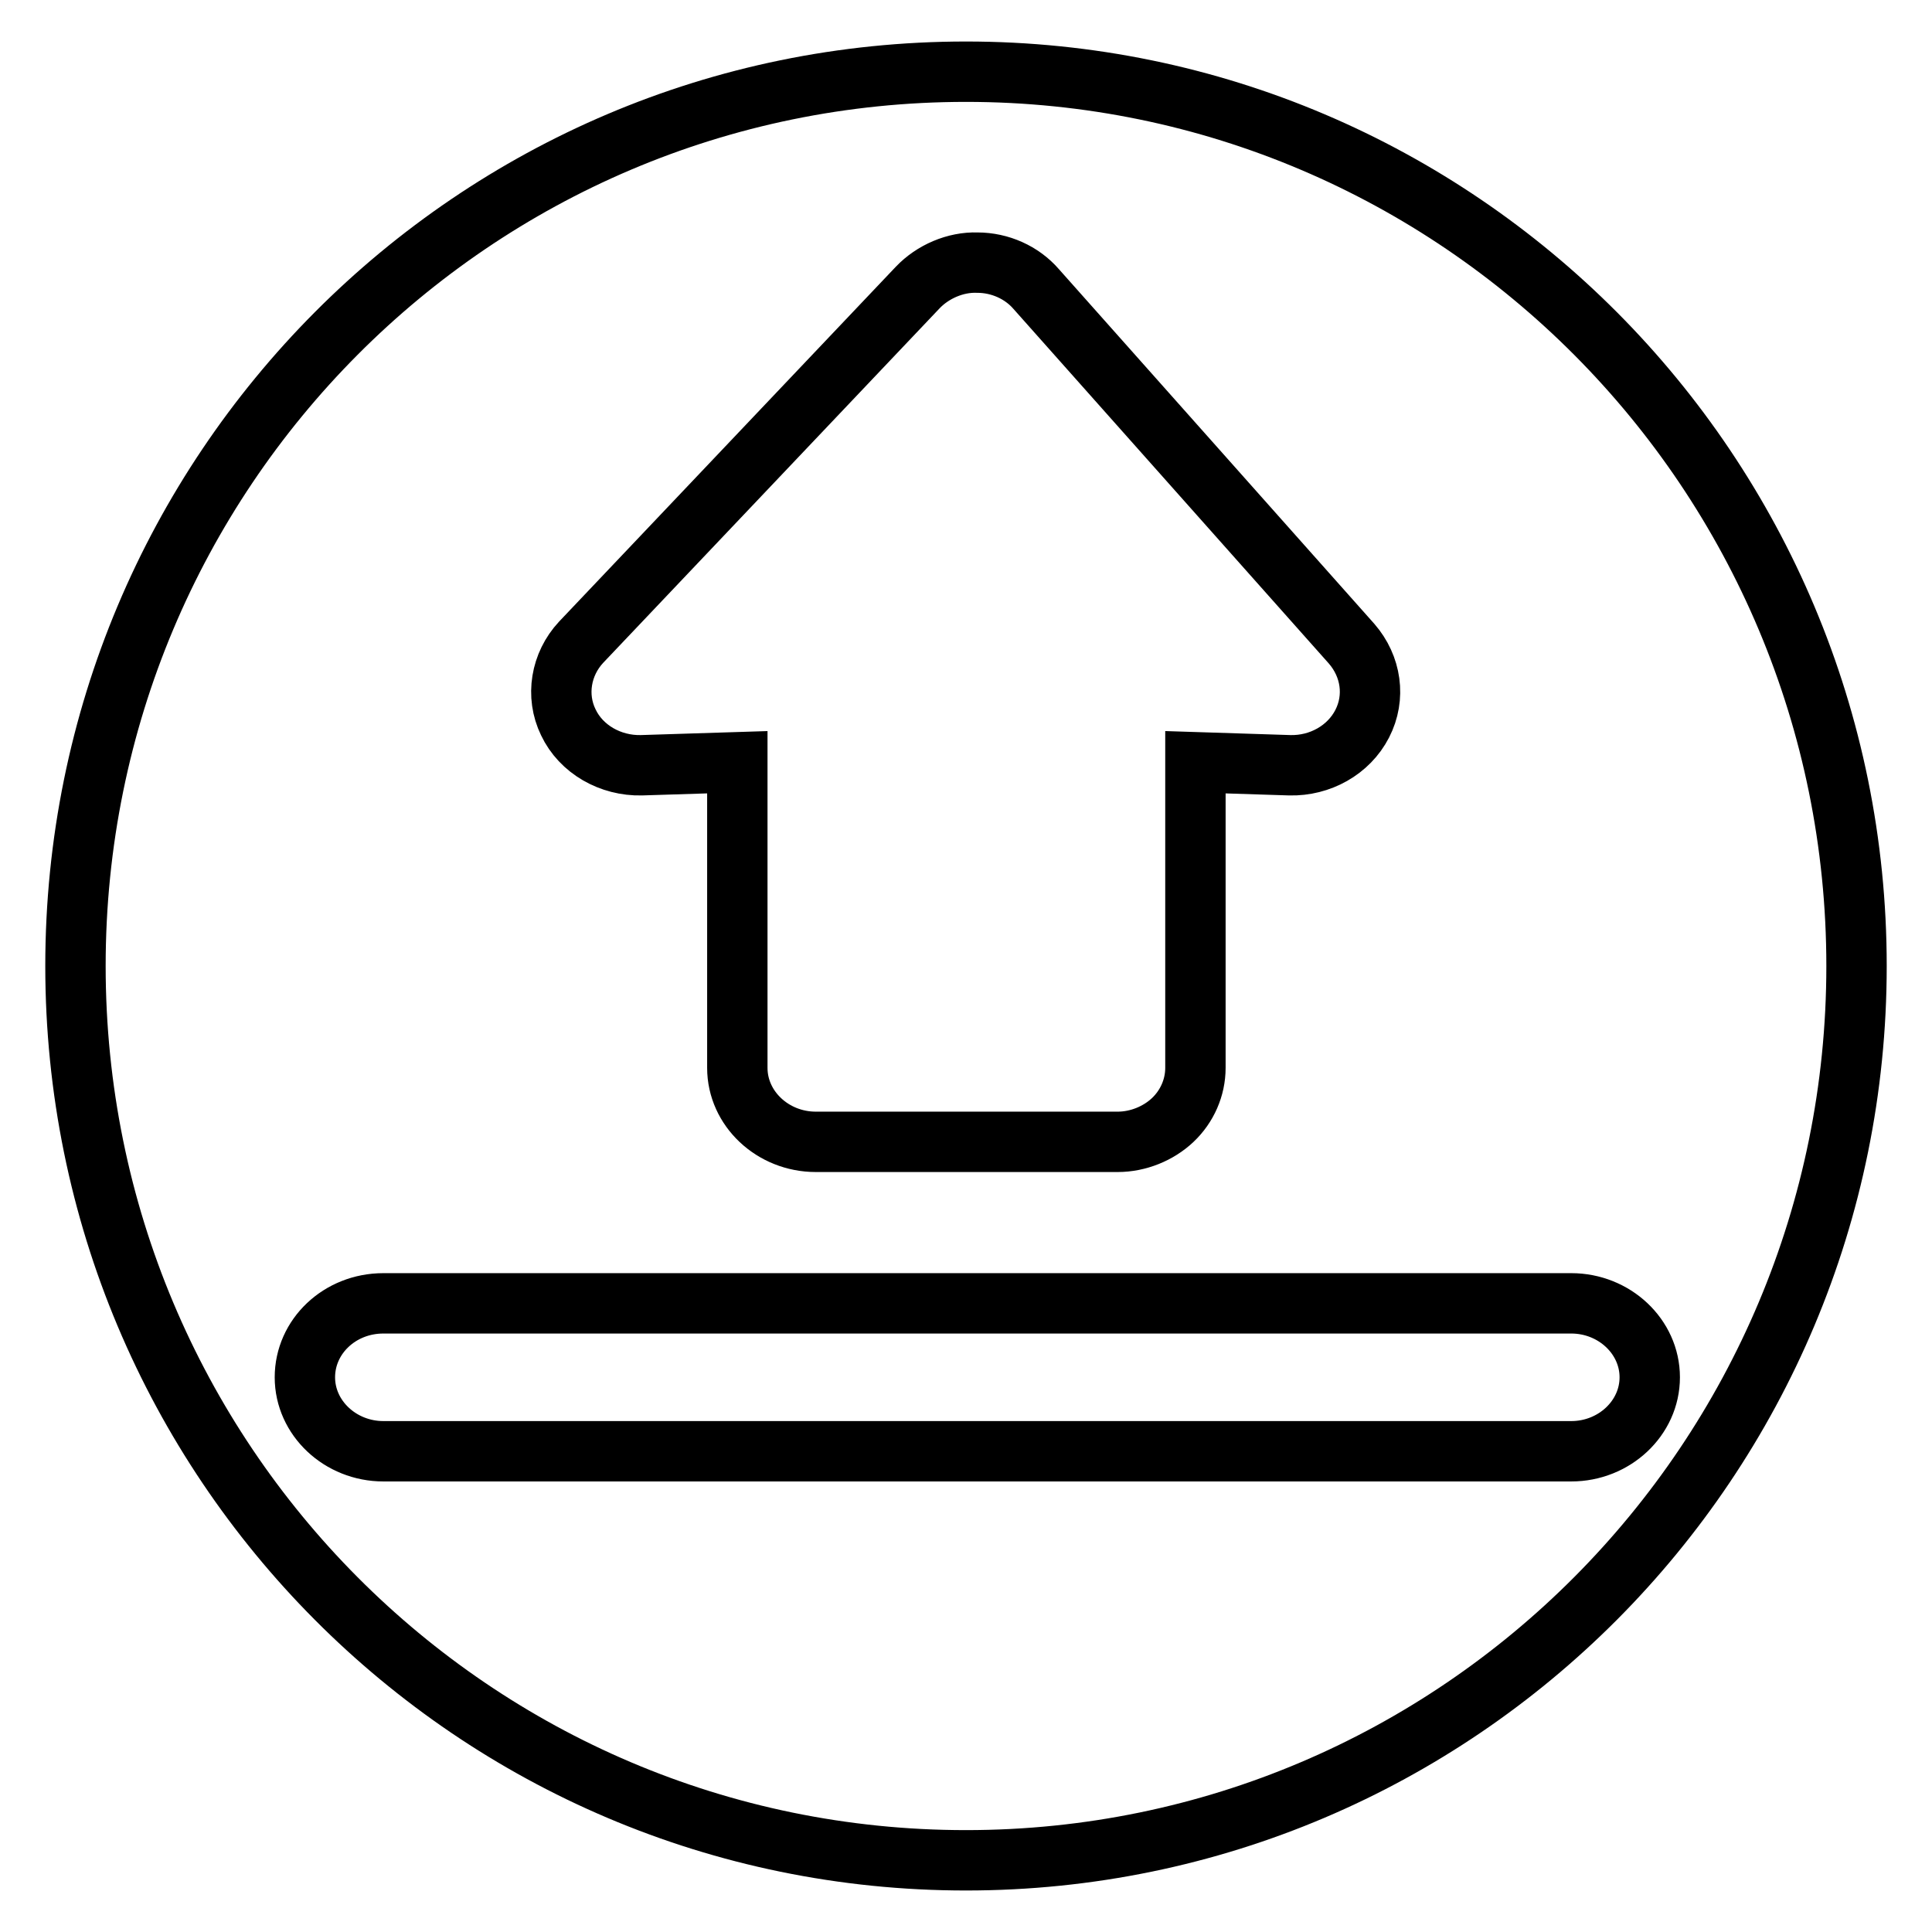 <?xml version="1.0" encoding="utf-8"?>
<!-- Svg Vector Icons : http://www.onlinewebfonts.com/icon -->
<!DOCTYPE svg PUBLIC "-//W3C//DTD SVG 1.1//EN" "http://www.w3.org/Graphics/SVG/1.1/DTD/svg11.dtd">
<svg version="1.1" xmlns="http://www.w3.org/2000/svg" xmlns:xlink="http://www.w3.org/1999/xlink" x="0px" y="0px" viewBox="0 0 256 256" enable-background="new 0 0 256 256" xml:space="preserve">
<g><g><path stroke-width="8" fill-opacity="0" stroke="#000000"  d="M128,9.5C62.8,9.5,10,62.5,10,128s52.8,118.5,118,118.5c65.2,0,118-53.1,118-118.5S193.2,9.5,128,9.5z M77,85.1l44.6-47c2-2.1,5-3.4,7.9-3.3c3,0,5.9,1.3,7.8,3.5l41.8,47c2.6,3,3.2,7.1,1.4,10.6c-1.8,3.5-5.6,5.6-9.6,5.5l-12.5-0.4v40.5c0,2.6-1.1,5.1-3,6.9c-1.9,1.8-4.6,2.9-7.3,2.9h-40c-5.7,0-10.4-4.4-10.4-9.8V101L85,101.4c-4.1,0.1-8-2.1-9.7-5.7C73.6,92.2,74.3,88,77,85.1z M208.2,192.3H50.8c-5.7,0-10.4-4.4-10.4-9.8c0-5.4,4.6-9.8,10.4-9.8h157.4c5.7,0,10.4,4.4,10.4,9.8C218.6,187.9,213.9,192.3,208.2,192.3z"/></g></g>
</svg>